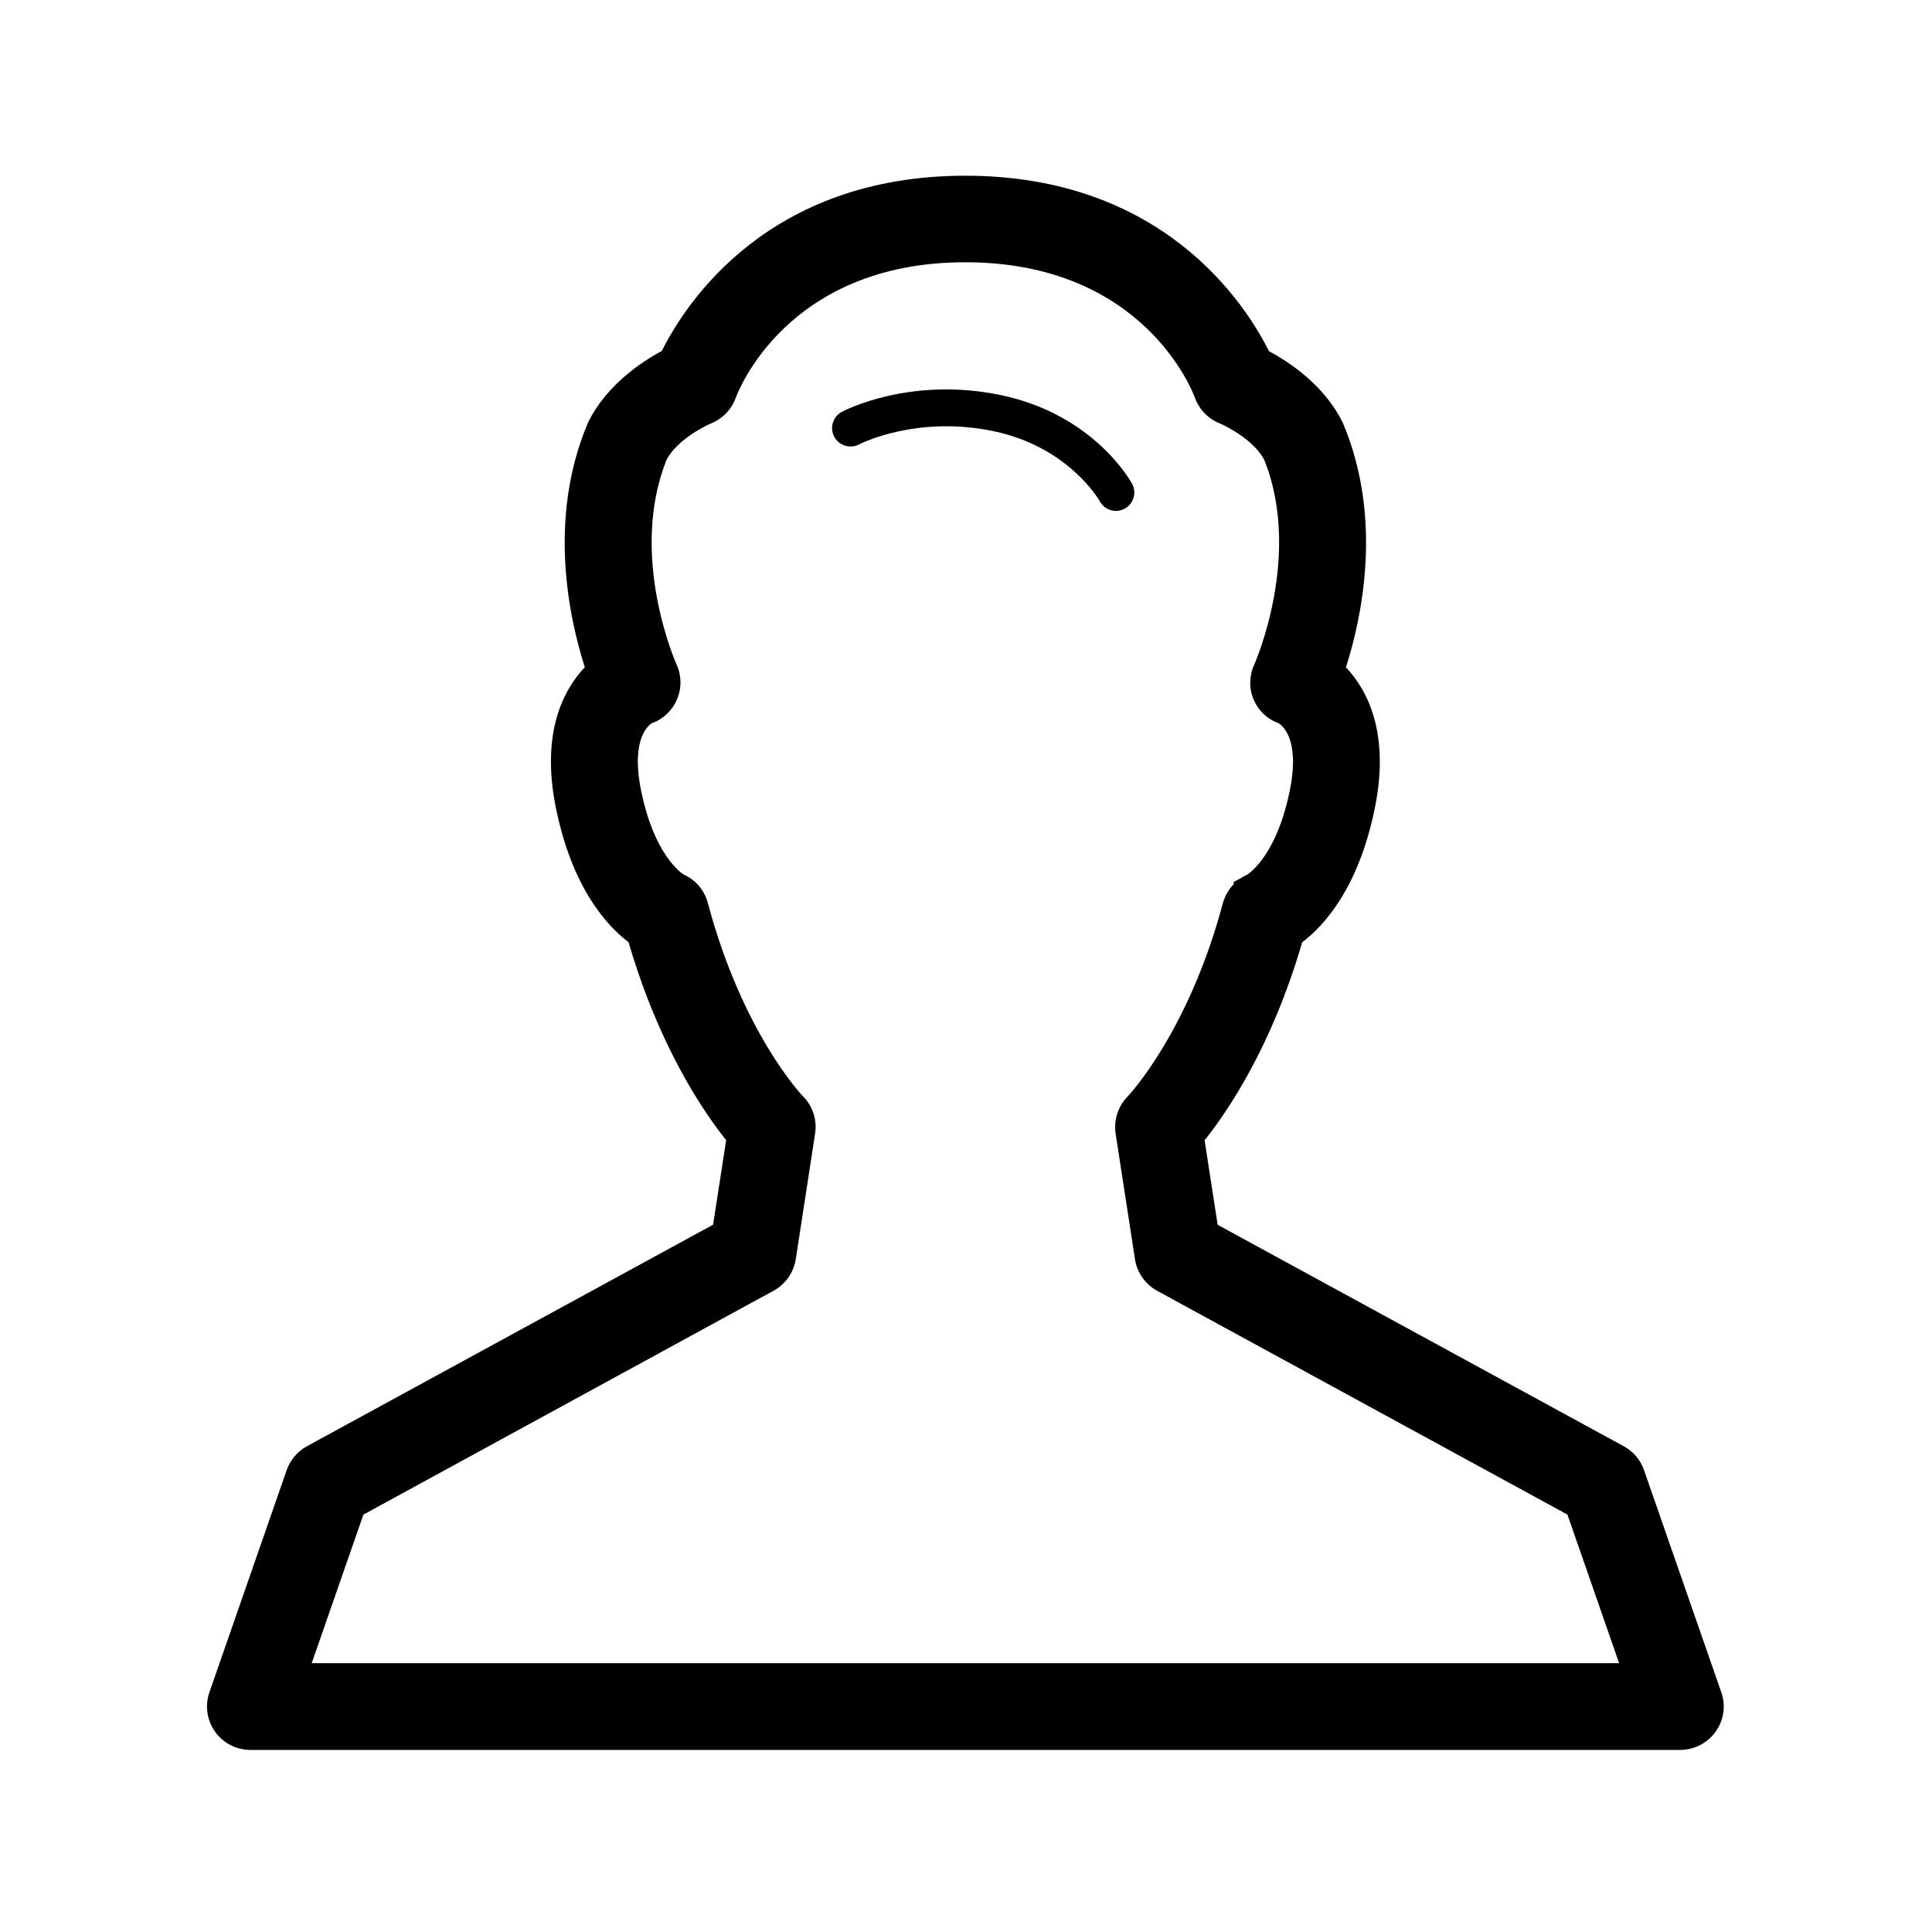 <?xml version="1.0" encoding="utf-8"?>
<!-- Generator: Adobe Illustrator 24.1.0, SVG Export Plug-In . SVG Version: 6.00 Build 0)  -->
<svg version="1.1" id="Ebene_1" xmlns="http://www.w3.org/2000/svg" xmlns:xlink="http://www.w3.org/1999/xlink" x="0px" y="0px"
	 viewBox="0 0 200 200" style="enable-background:new 0 0 200 200;" xml:space="preserve">
<g>
	<path d="M178.19,175.19l-8-23c-0.37-1.06-1.11-1.94-2.09-2.47l-42.05-22.93l-1.35-8.75c2.35-2.94,6.95-9.67,10.1-20.49
		c2.34-1.78,5.89-5.74,7.54-13.99c1.56-7.78-0.85-12.2-3.01-14.48c1.6-4.99,3.87-15.25-0.25-25.14c-0.04-0.09-0.08-0.18-0.12-0.27
		c-1.87-3.74-5.34-6.1-7.6-7.32c-2.5-5-11.04-18.16-31.43-18.16S71.01,31.33,68.51,36.33c-2.26,1.22-5.73,3.59-7.6,7.33
		c-0.04,0.09-0.08,0.18-0.12,0.28c-4.12,9.88-1.85,20.14-0.25,25.13c-2.16,2.28-4.57,6.7-3.01,14.48
		c1.65,8.25,5.21,12.22,7.54,13.99c3.16,10.83,7.75,17.55,10.1,20.49l-1.35,8.75l-42.04,22.93c-0.98,0.54-1.73,1.41-2.1,2.47l-8,23
		c-0.48,1.38-0.26,2.9,0.58,4.08c0.84,1.19,2.21,1.89,3.67,1.89h148c1.46,0,2.83-0.71,3.67-1.89
		C178.45,178.09,178.67,176.56,178.19,175.19z M80.09,133.61c1.22-0.67,2.08-1.89,2.29-3.27l2-13c0.22-1.41-0.26-2.86-1.26-3.86
		c-0.06-0.06-6.24-6.49-9.84-19.99c-0.36-1.34-1.26-2.4-2.48-2.94c-0.34-0.21-3.12-2.14-4.45-8.79c-1.09-5.47,0.92-6.77,1.13-6.89
		c1.16-0.42,2.1-1.3,2.59-2.44c0.51-1.17,0.49-2.51-0.04-3.66c-0.05-0.11-5.03-11.31-1-21.23c1.03-1.91,3.67-3.33,4.58-3.71
		c1.19-0.48,2.12-1.44,2.56-2.66c0.21-0.57,5.28-14.02,23.76-14.02c18.47,0,23.55,13.44,23.76,14c0.43,1.21,1.36,2.19,2.55,2.67
		c0.94,0.39,3.58,1.82,4.61,3.73c4.01,9.87-0.95,21.12-1,21.22c-0.54,1.18-0.57,2.51-0.07,3.66c0.5,1.15,1.4,2.01,2.56,2.43
		c0.27,0.15,2.28,1.46,1.19,6.91c-1.31,6.57-4.05,8.53-4.41,8.77c-0.21,0.09-0.41,0.2-0.61,0.33l-0.82,0.44l0.05,0.19
		c-0.54,0.55-0.94,1.24-1.15,2c-3.57,13.38-9.79,19.93-9.83,19.98c-1.01,1.01-1.48,2.45-1.27,3.87l2,13
		c0.21,1.38,1.07,2.6,2.29,3.27l42.48,23.17l5.35,15.38H32.27l5.35-15.38L80.09,133.61z"/>
	<path d="M88.94,46c0.06-0.03,5.9-3.05,13.93-1.36c7.79,1.63,10.96,7.2,10.98,7.25c0.3,0.56,0.86,0.93,1.49,0.99h0
		c0.06,0.01,0.12,0.01,0.18,0.01c0.31,0,0.62-0.08,0.9-0.23c0.45-0.24,0.77-0.64,0.92-1.12s0.1-1-0.14-1.45
		c-0.16-0.29-3.96-7.16-13.55-9.18c-9.43-1.98-16.22,1.58-16.51,1.73c-0.45,0.24-0.77,0.64-0.92,1.12c-0.15,0.49-0.1,1,0.14,1.45
		C86.86,46.14,88.01,46.49,88.94,46z"/>
</g>
</svg>
